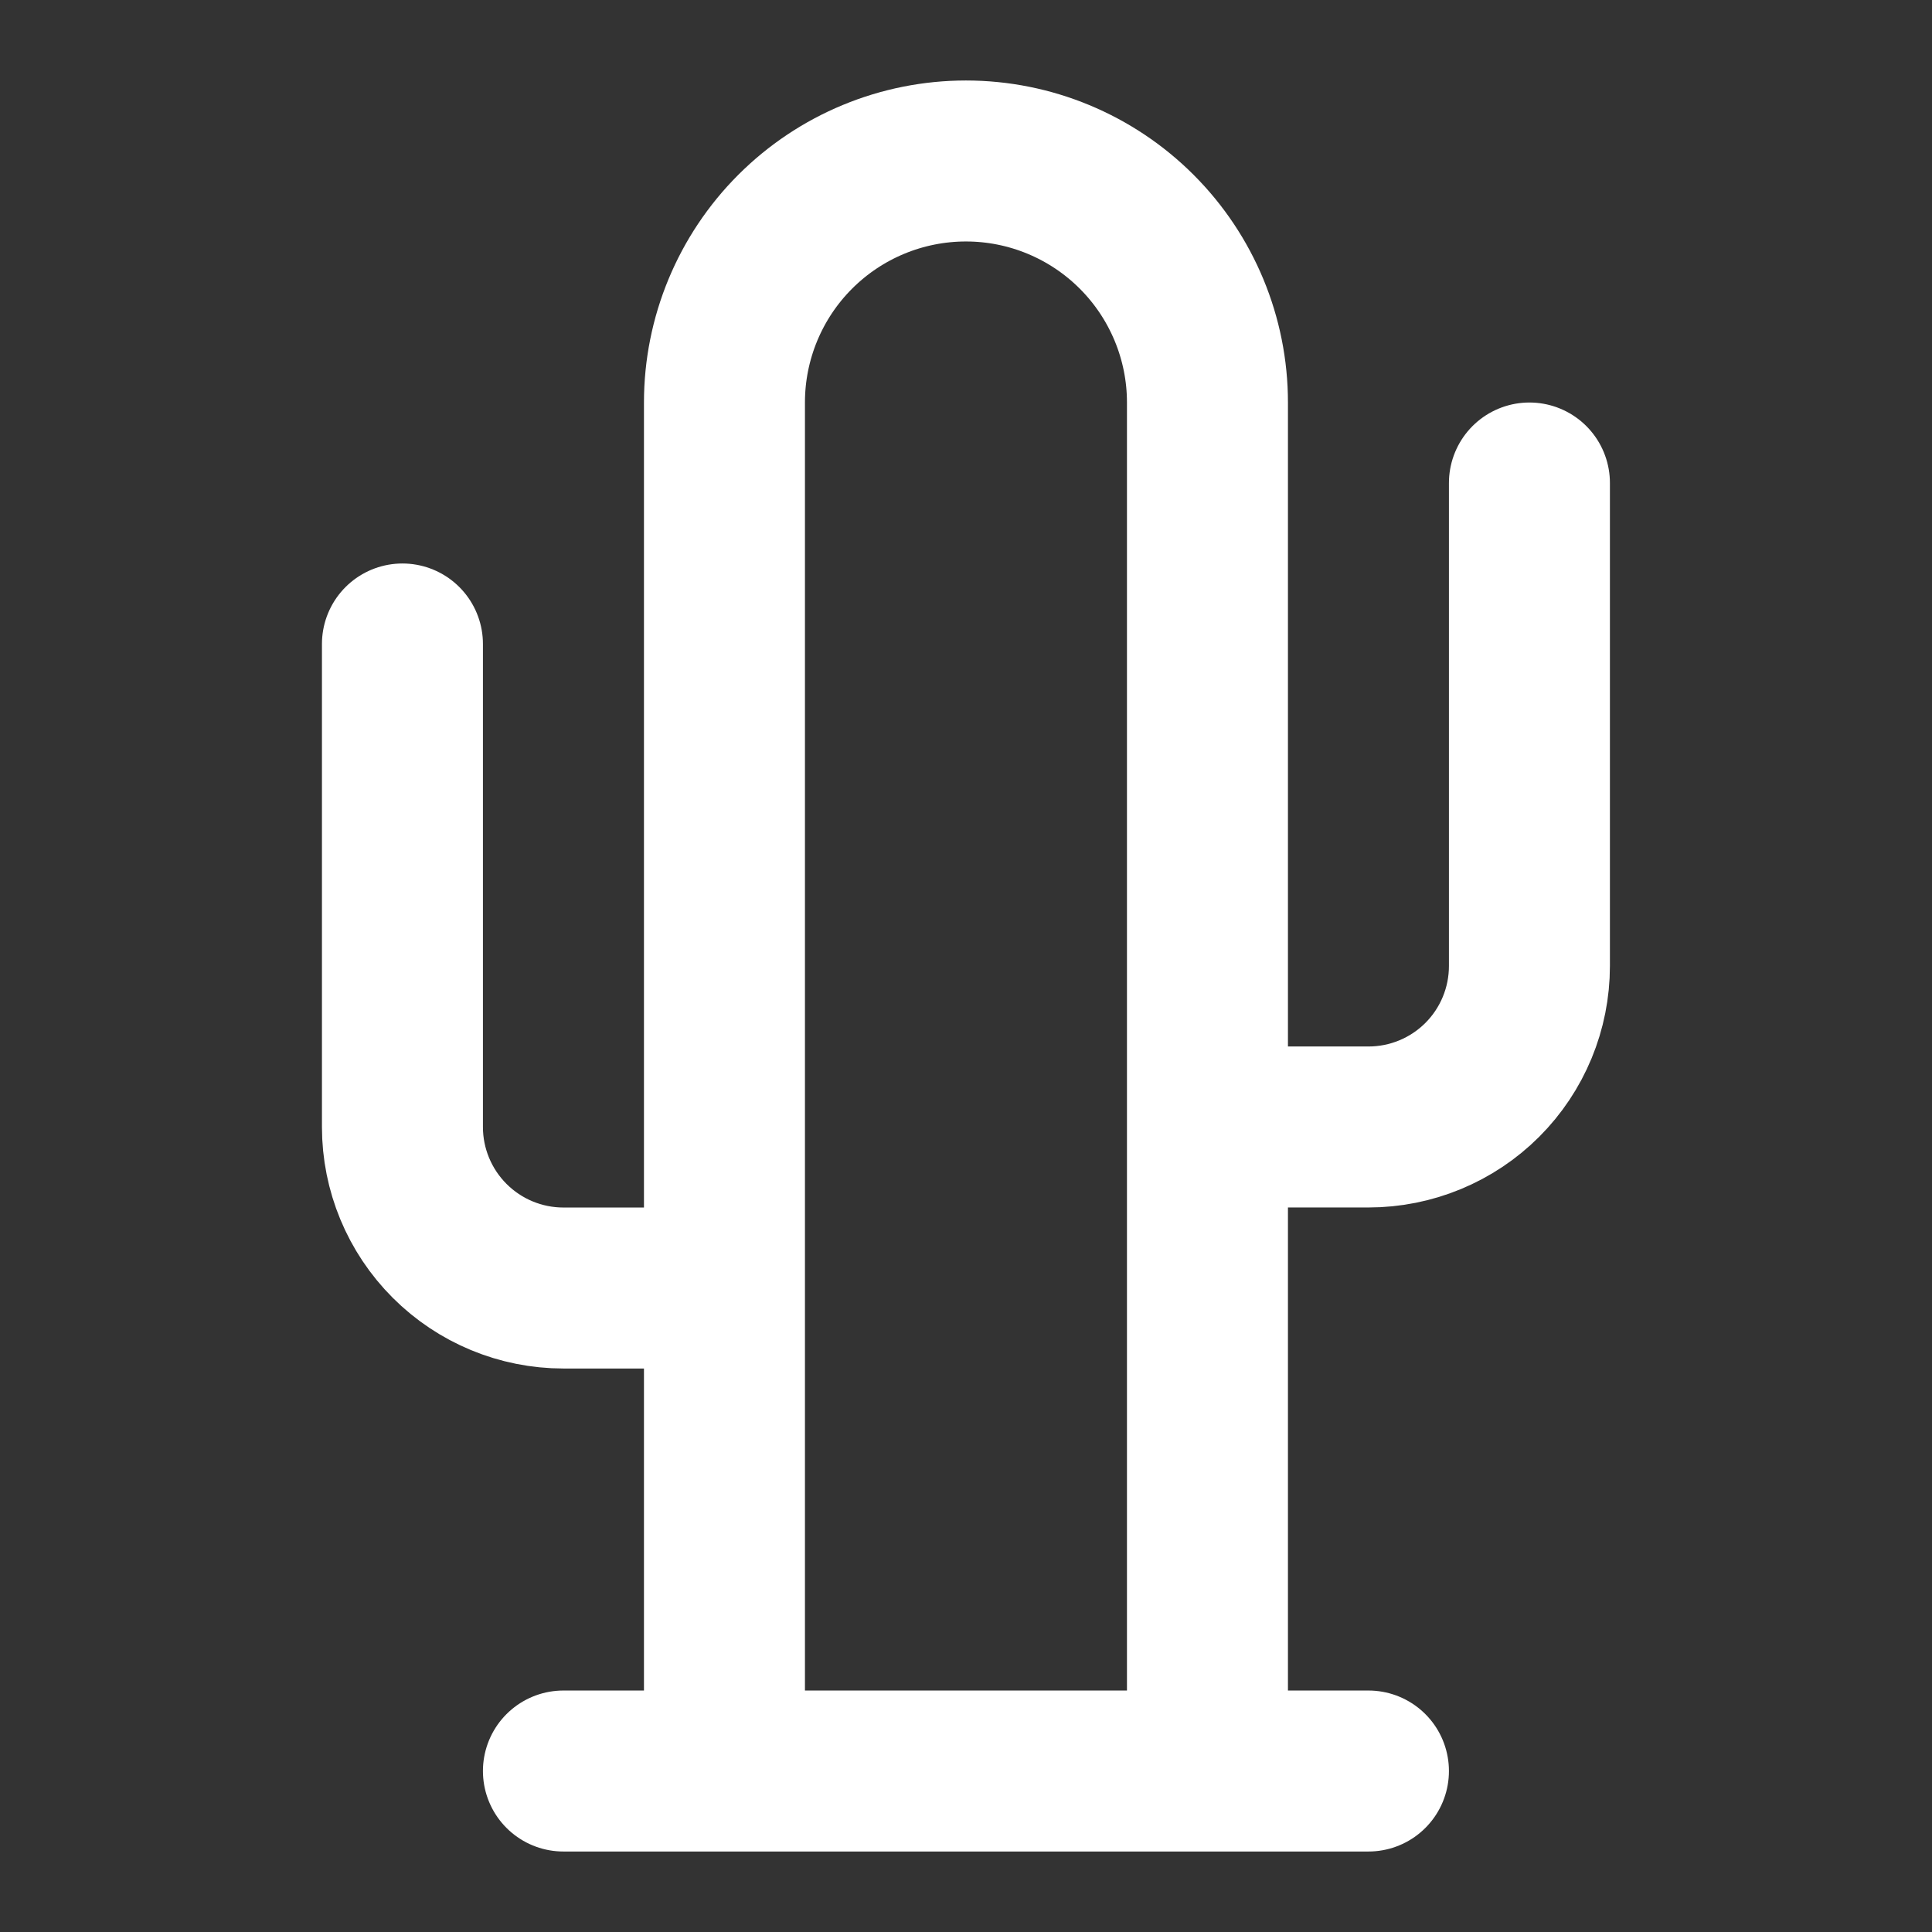 <svg width="43" height="43" viewBox="0 0 43 43" fill="none" xmlns="http://www.w3.org/2000/svg">
<rect x="0" y="0" width="43" height="43" fill="#333333" stroke="none"/>
<path d="M8.957 14.333V25.083C8.957 26.034 9.335 26.945 10.007 27.617C10.679 28.289 11.59 28.667 12.54 28.667H16.124M26.874 25.083H30.457C31.407 25.083 32.319 24.706 32.991 24.034C33.663 23.362 34.04 22.45 34.04 21.5V10.75M16.124 39.417V8.958C16.124 7.533 16.69 6.166 17.698 5.158C18.706 4.15 20.073 3.583 21.499 3.583C22.924 3.583 24.291 4.15 25.299 5.158C26.307 6.166 26.874 7.533 26.874 8.958V39.417M12.54 39.417H30.457" stroke="white" stroke-width="3.583" stroke-linecap="round" stroke-linejoin="round"/>
</svg>
